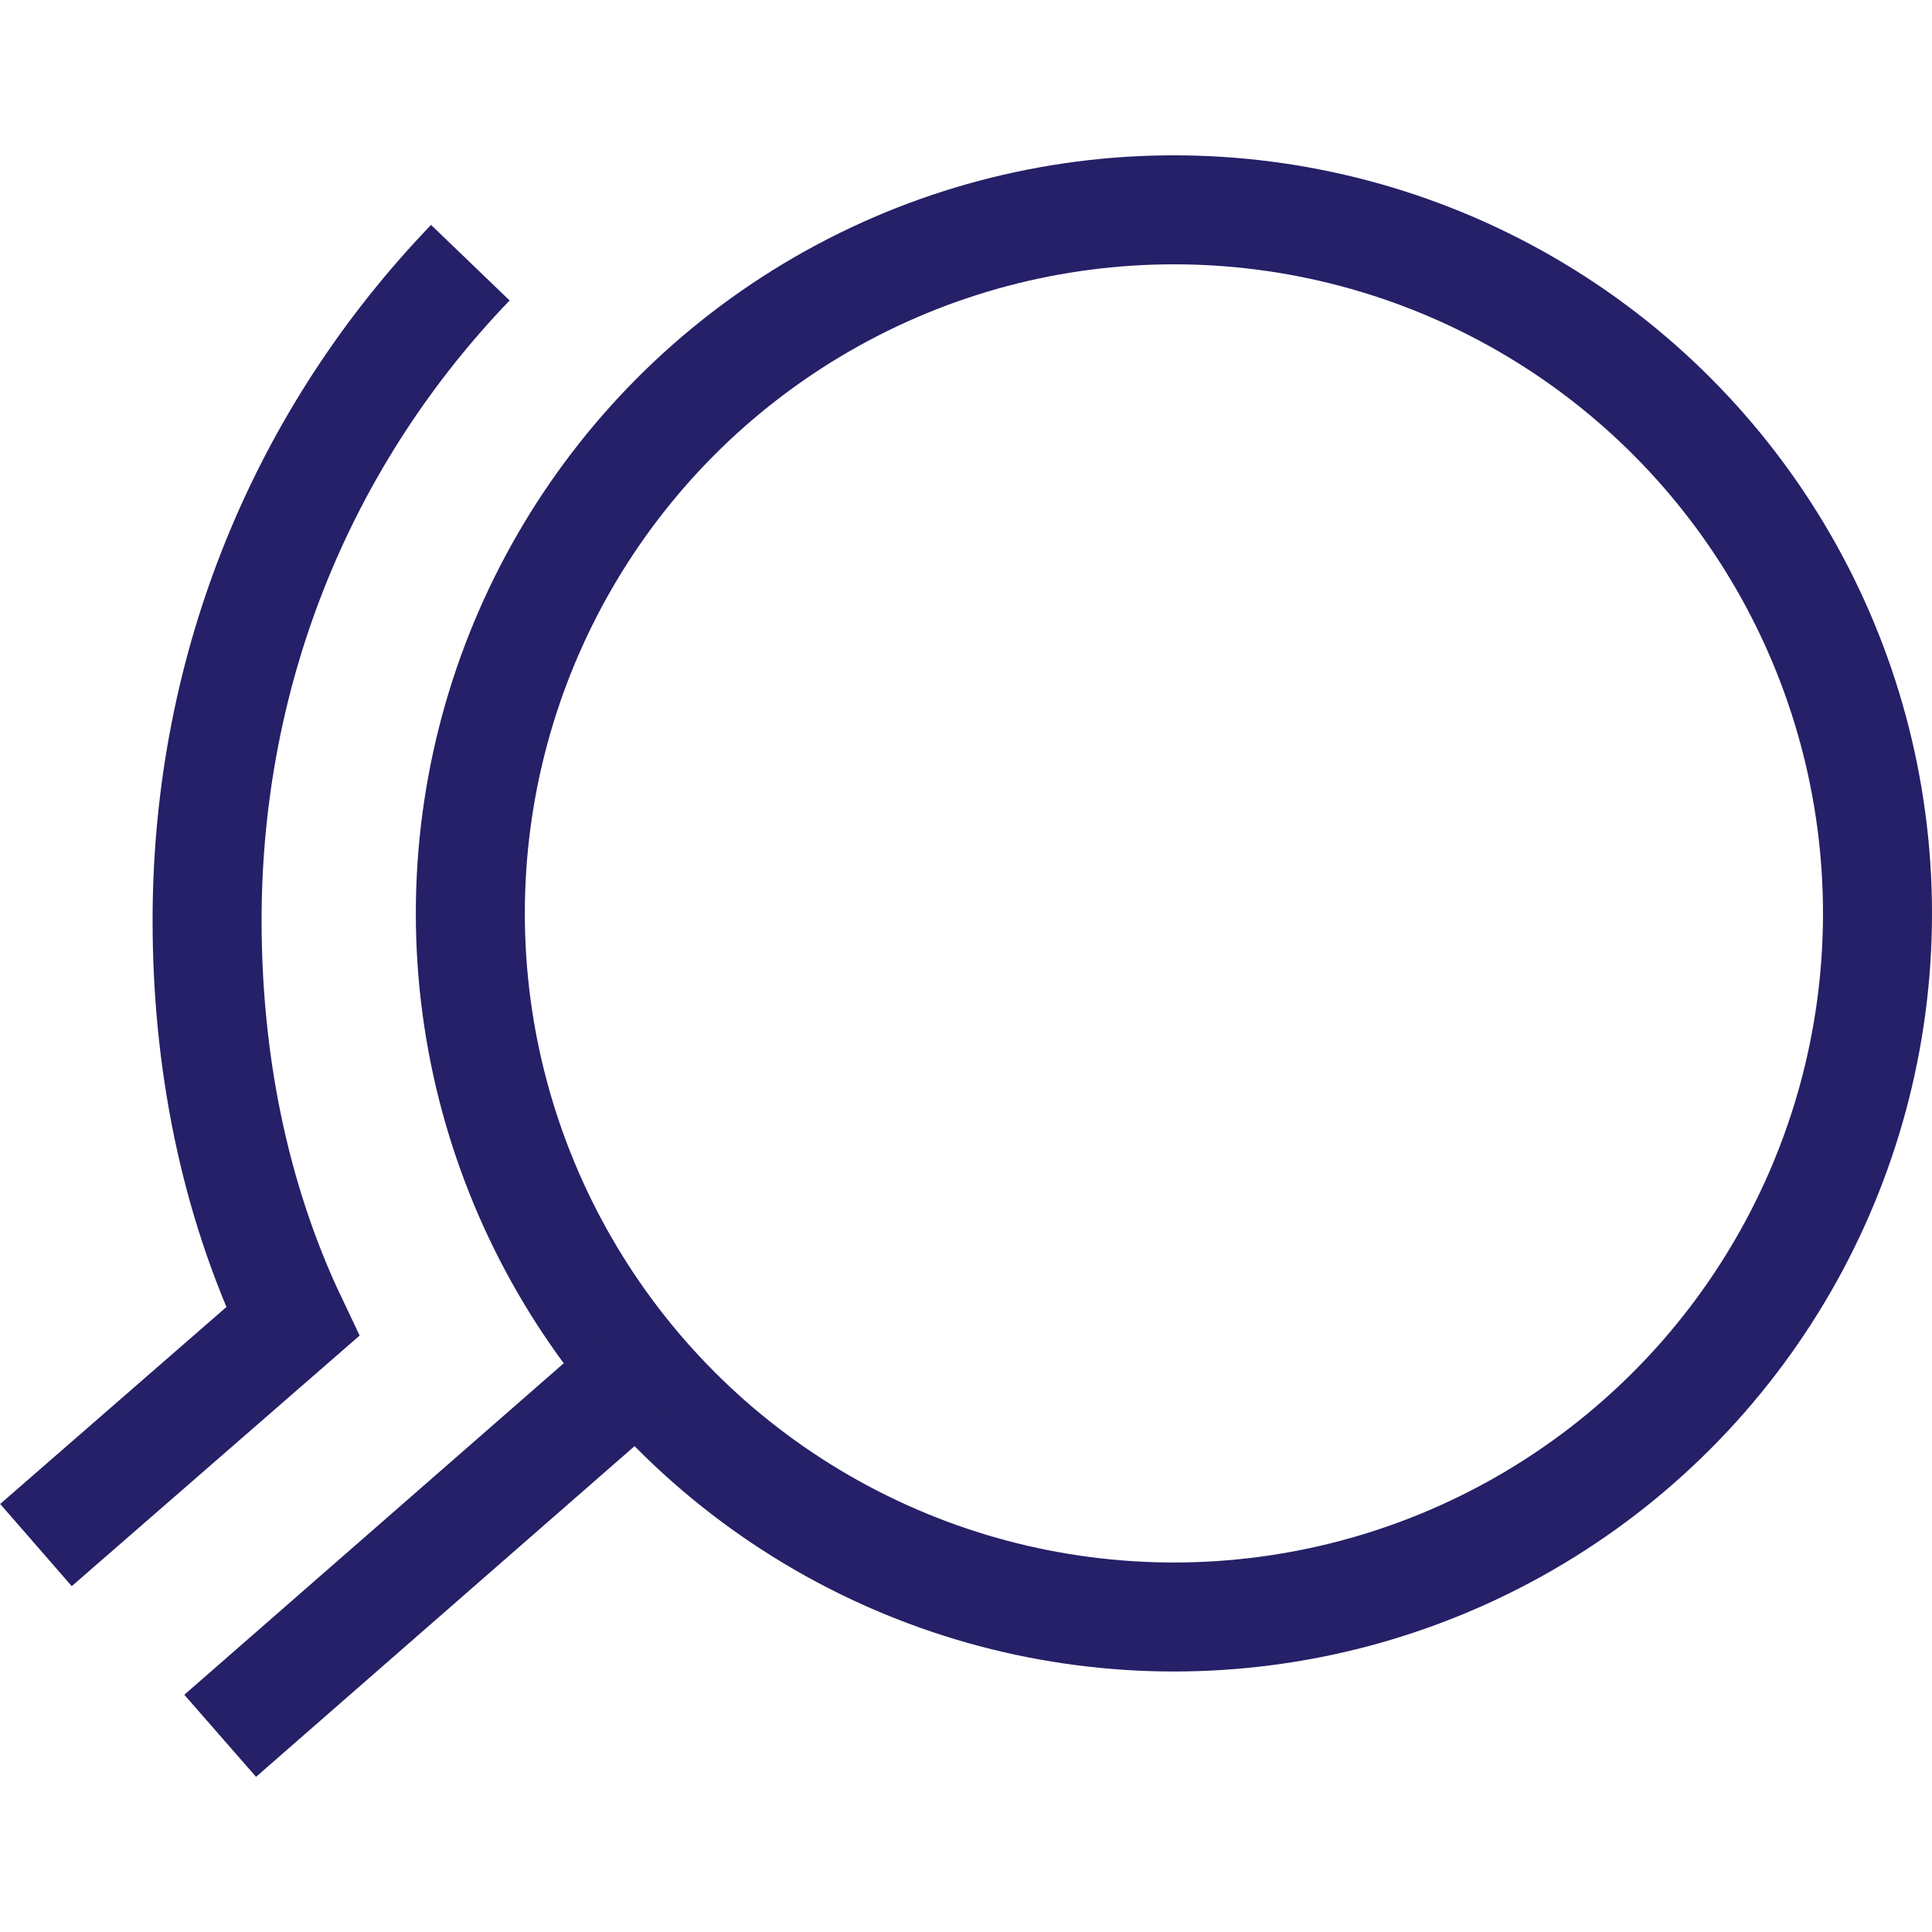 <svg xmlns="http://www.w3.org/2000/svg" width="28" height="28" viewBox="0 0 35.45 29.75"><g fill="none" stroke="#252067" stroke-miterlimit="10" stroke-width="2"><circle cx="21.54" cy="13.91" r="12.91"/><path d="M11.64 22.36 4.04 29l7.6-6.64Z"/></g><path fill="none" stroke="#252067" stroke-miterlimit="10" stroke-width="2" d="m.66 25.5 4.71-4.1c-1.09-2.29-1.57-4.83-1.57-7.36 0-4.71 1.81-8.93 4.83-12.07"/></svg>